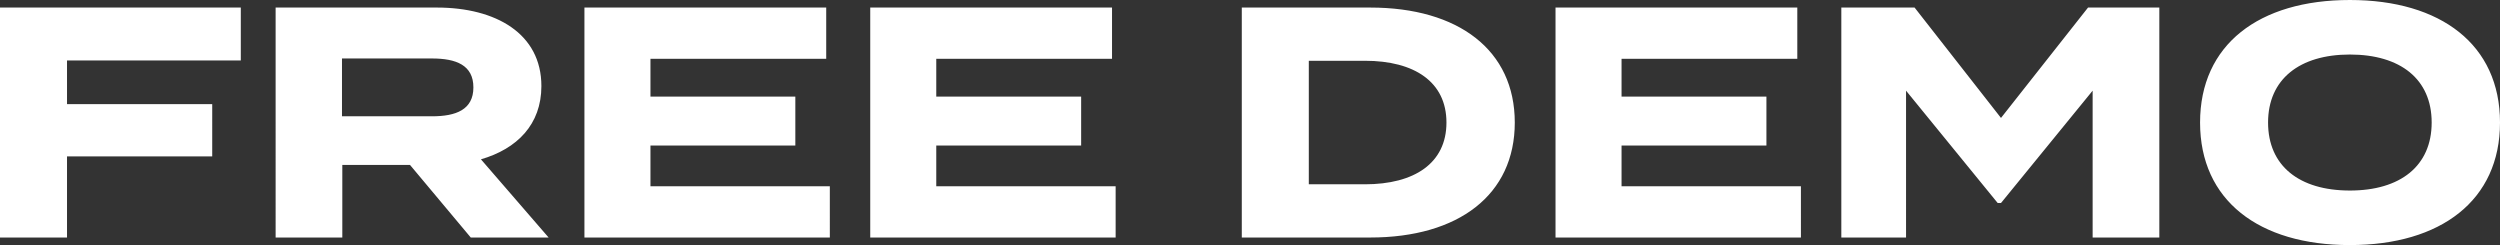 <svg xmlns="http://www.w3.org/2000/svg" width="152.2" height="14.92" viewBox="0 0 152.2 14.92">
  <rect x="0" y="0" width="152.2" height="14.92" fill="#333333" stroke="none"/>
  <defs>
    <style>
      .cls-1 {
        fill: #fff;
      }
    </style>
  </defs>
  <path id="graphic-demo-header-text-dark" class="cls-1" d="M366.96,8.22V5H352.3V19h4.08V14.06h8.84V10.88h-8.84V8.22ZM385.7,19l-4.12-4.76c2.2-.64,3.68-2.12,3.68-4.46,0-3.2-2.78-4.78-6.36-4.78h-9.82V19h4.06V14.58h4.12l3.7,4.42Zm-12.58-7.38V8.1h5.48c1.46,0,2.52.4,2.52,1.76s-1.06,1.76-2.52,1.76Zm18.78,4.26V13.4h8.82V10.42H391.9V8.12h10.7V5H387.88V19h14.94V15.88Zm17.4,0V13.4h8.82V10.42H409.3V8.12H420V5H405.28V19h14.94V15.88ZM435.72,5H427.9V19h7.82c5.38,0,8.8-2.6,8.8-7S441.1,5,435.72,5Zm-.32,10.76h-3.42V8.24h3.42c3,0,4.96,1.28,4.96,3.76S438.4,15.76,435.4,15.76Zm15.62.12V13.4h8.82V10.42h-8.82V8.12h10.7V5H447V19h14.94V15.88ZM479.42,5l-5.3,6.72L468.86,5H464.4V19h3.94V10.06l5.58,6.84h.2l5.58-6.84V19h4.06V5Zm15.94,14.46c5.54,0,9.14-2.72,9.14-7.46s-3.6-7.46-9.14-7.46-9.12,2.72-9.12,7.46S489.82,19.46,495.36,19.46Zm0-3.32c-3.08,0-4.98-1.5-4.98-4.14s1.92-4.14,4.98-4.14c3.08,0,4.98,1.5,4.98,4.14S498.44,16.14,495.36,16.14Z" transform="translate(-352.3 -4.54)"/>
</svg>
